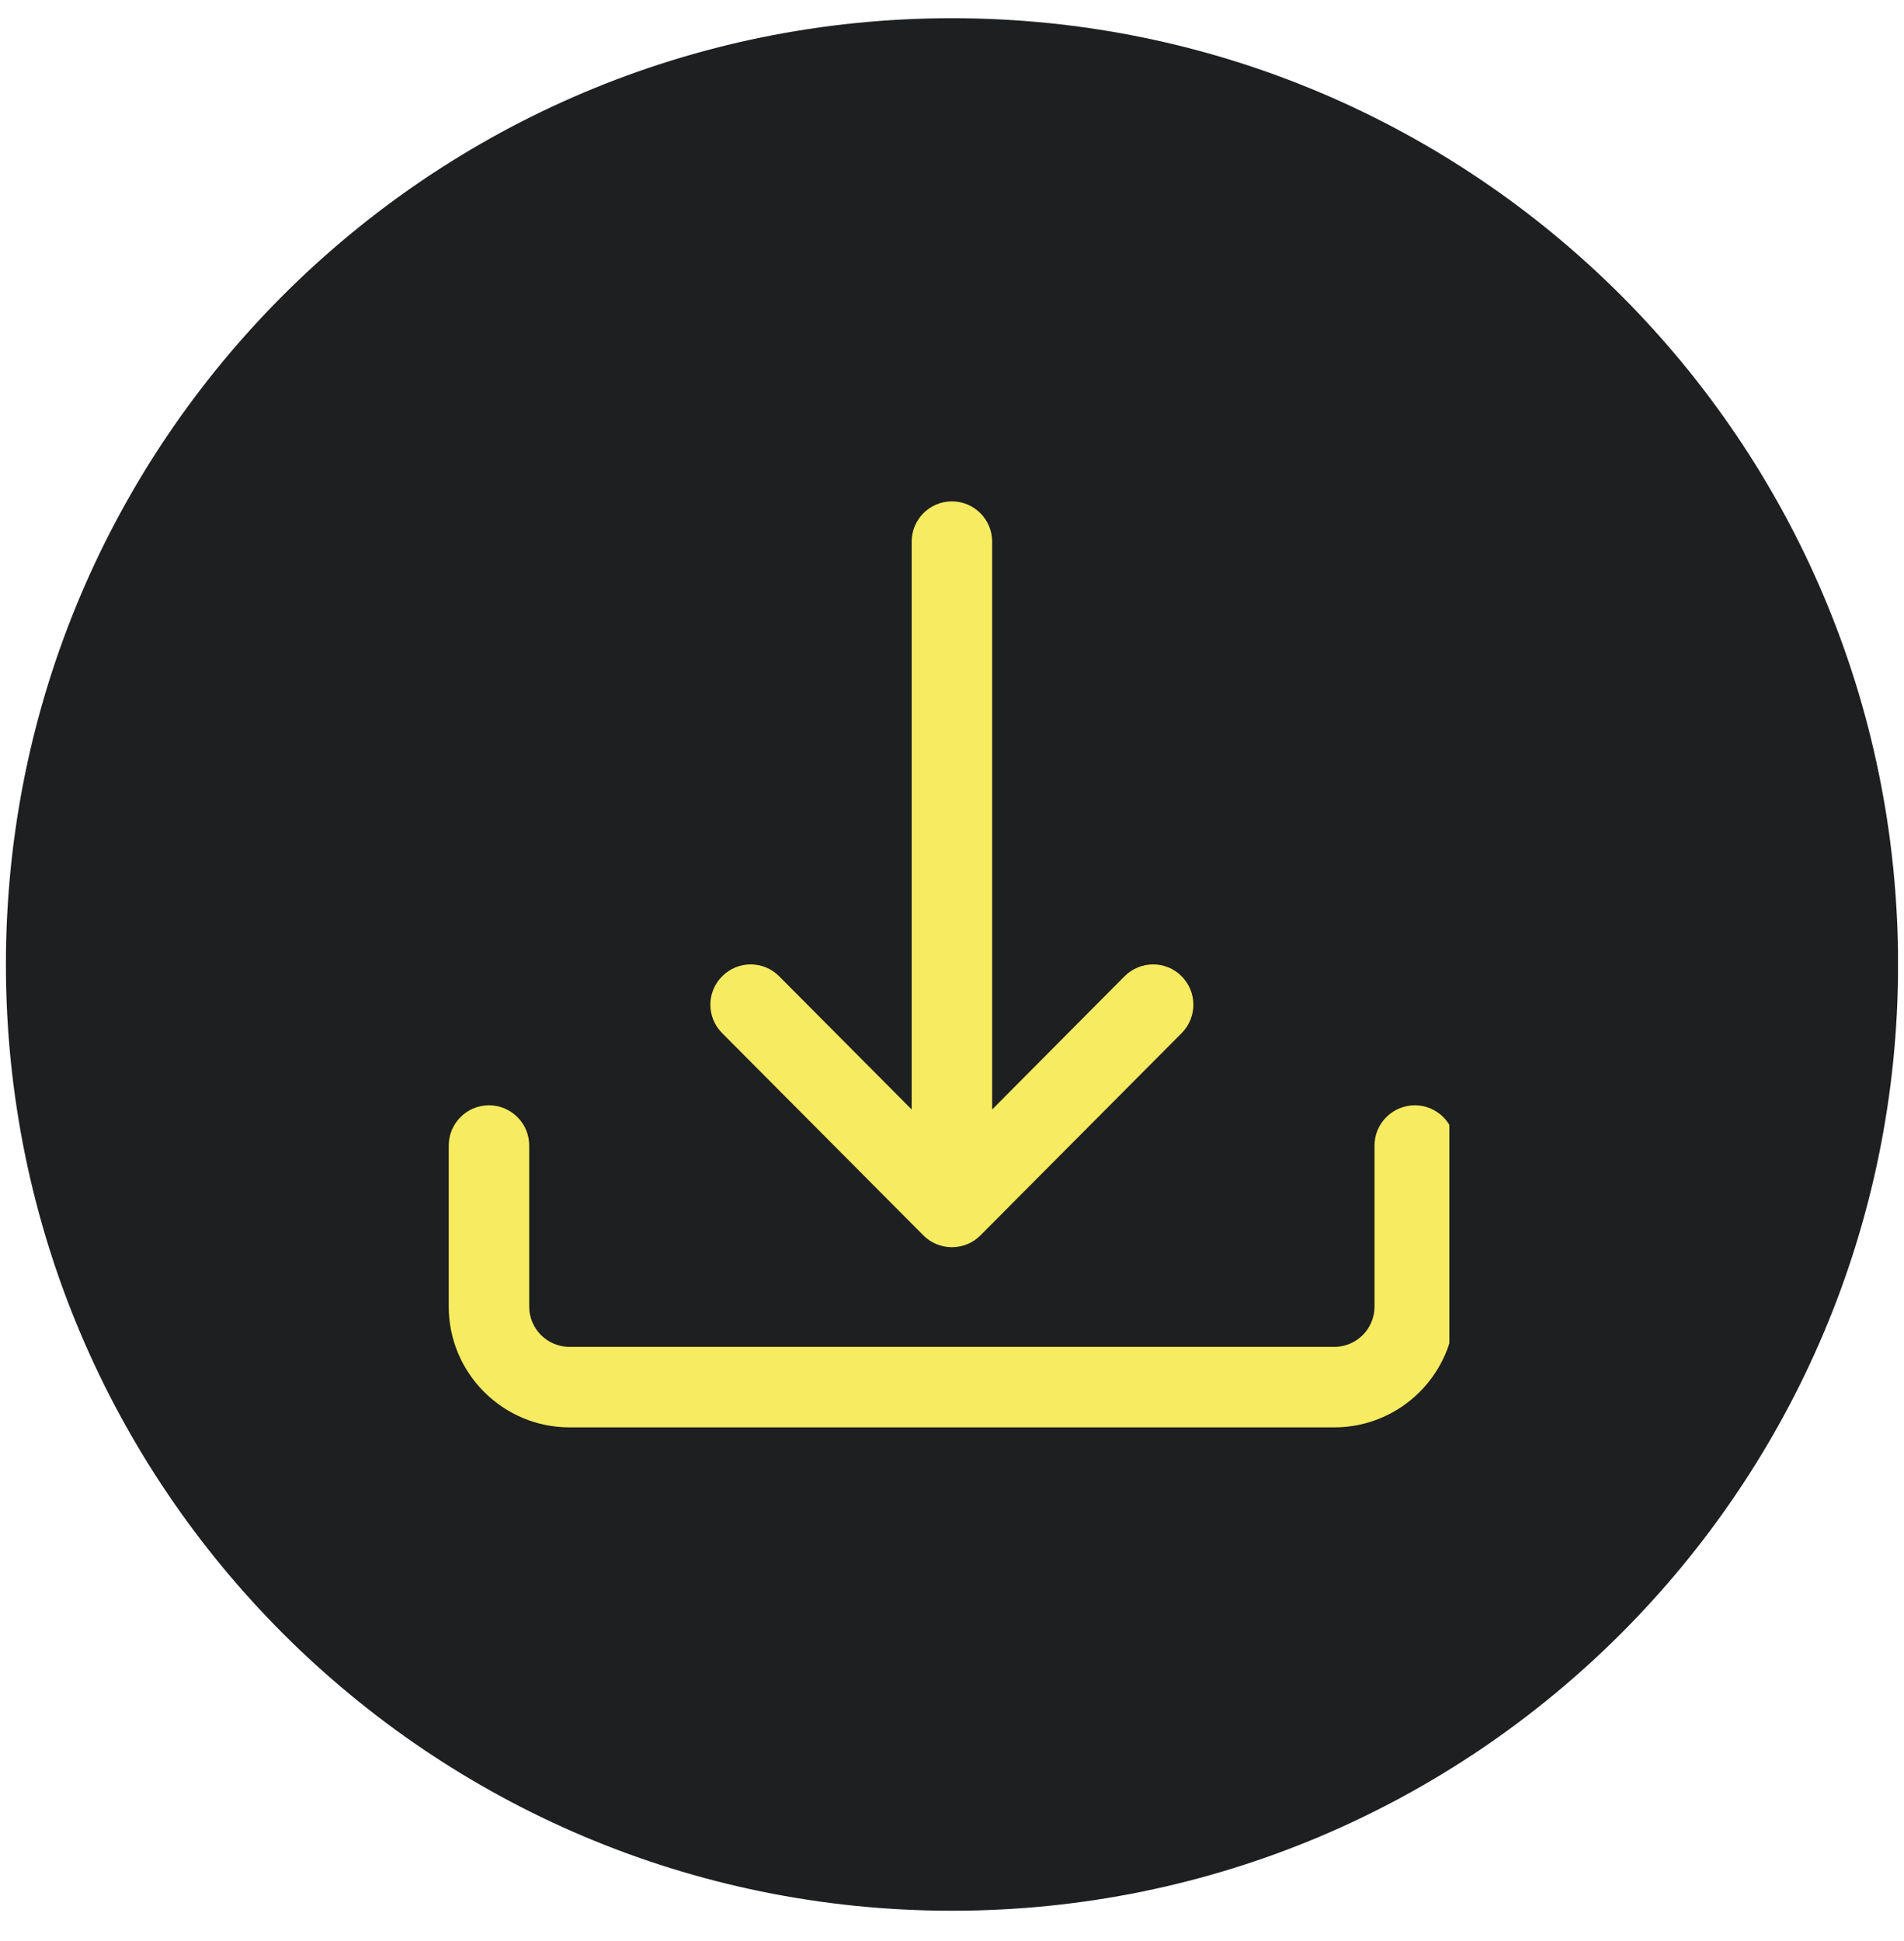 <svg xmlns="http://www.w3.org/2000/svg" xmlns:xlink="http://www.w3.org/1999/xlink" width="104" zoomAndPan="magnify" viewBox="0 0 78 79.5" height="106" preserveAspectRatio="xMidYMid meet"><defs><clipPath id="ed9527e264"><path d="M 0.242 0.746 L 77.754 0.746 L 77.754 78.258 L 0.242 78.258 Z M 0.242 0.746 " clip-rule="nonzero"></path></clipPath><clipPath id="25c8ba20eb"><path d="M 39 0.746 C 17.594 0.746 0.242 18.098 0.242 39.5 C 0.242 60.906 17.594 78.258 39 78.258 C 60.406 78.258 77.758 60.906 77.758 39.5 C 77.758 18.098 60.406 0.746 39 0.746 Z M 39 0.746 " clip-rule="nonzero"></path></clipPath><clipPath id="77cbb83683"><path d="M 0.242 0.746 L 77.754 0.746 L 77.754 78.258 L 0.242 78.258 Z M 0.242 0.746 " clip-rule="nonzero"></path></clipPath><clipPath id="a20a6fb1ac"><path d="M 39 0.746 C 17.594 0.746 0.242 18.098 0.242 39.5 C 0.242 60.906 17.594 78.258 39 78.258 C 60.406 78.258 77.758 60.906 77.758 39.5 C 77.758 18.098 60.406 0.746 39 0.746 Z M 39 0.746 " clip-rule="nonzero"></path></clipPath><clipPath id="122756c48a"><rect x="0" width="78" y="0" height="79"></rect></clipPath><clipPath id="c7cb653585"><path d="M 18.383 20.535 L 59.375 20.535 L 59.375 58.547 L 18.383 58.547 Z M 18.383 20.535 " clip-rule="nonzero"></path></clipPath></defs><g clip-path="url(#ed9527e264)"><g clip-path="url(#25c8ba20eb)"><g transform="matrix(1, 0, 0, 1, 0, 0)"><g clip-path="url(#122756c48a)"><g clip-path="url(#77cbb83683)"><g clip-path="url(#a20a6fb1ac)"><path fill="#1e1f20" d="M 0.242 0.746 L 77.758 0.746 L 77.758 78.258 L 0.242 78.258 Z M 0.242 0.746 " fill-opacity="1" fill-rule="nonzero"></path></g></g></g></g></g></g><g clip-path="url(#c7cb653585)"><path fill="#f6eb61" d="M 38.996 20.535 C 38.086 20.535 37.348 21.273 37.348 22.184 L 37.348 45.441 L 31.918 39.984 C 31.277 39.34 30.234 39.336 29.59 39.98 C 28.941 40.621 28.938 41.664 29.582 42.312 L 37.828 50.598 C 38.137 50.91 38.559 51.082 38.996 51.082 C 39.434 51.082 39.855 50.91 40.164 50.598 L 48.41 42.312 C 49.051 41.664 49.047 40.621 48.402 39.98 C 47.758 39.336 46.715 39.34 46.07 39.984 L 40.645 45.441 L 40.645 22.184 C 40.645 21.273 39.906 20.535 38.996 20.535 Z M 20.031 45.27 C 19.121 45.27 18.383 46.008 18.383 46.918 L 18.383 53.516 C 18.383 56.242 20.602 58.461 23.332 58.461 L 54.66 58.461 C 57.391 58.461 59.609 56.242 59.609 53.516 L 59.609 46.918 C 59.609 46.008 58.871 45.27 57.961 45.27 C 57.051 45.27 56.309 46.008 56.309 46.918 L 56.309 53.516 C 56.309 54.426 55.57 55.164 54.66 55.164 L 23.332 55.164 C 22.422 55.164 21.68 54.426 21.68 53.516 L 21.68 46.918 C 21.68 46.008 20.941 45.27 20.031 45.27 Z M 20.031 45.27 " fill-opacity="1" fill-rule="nonzero"></path></g></svg>